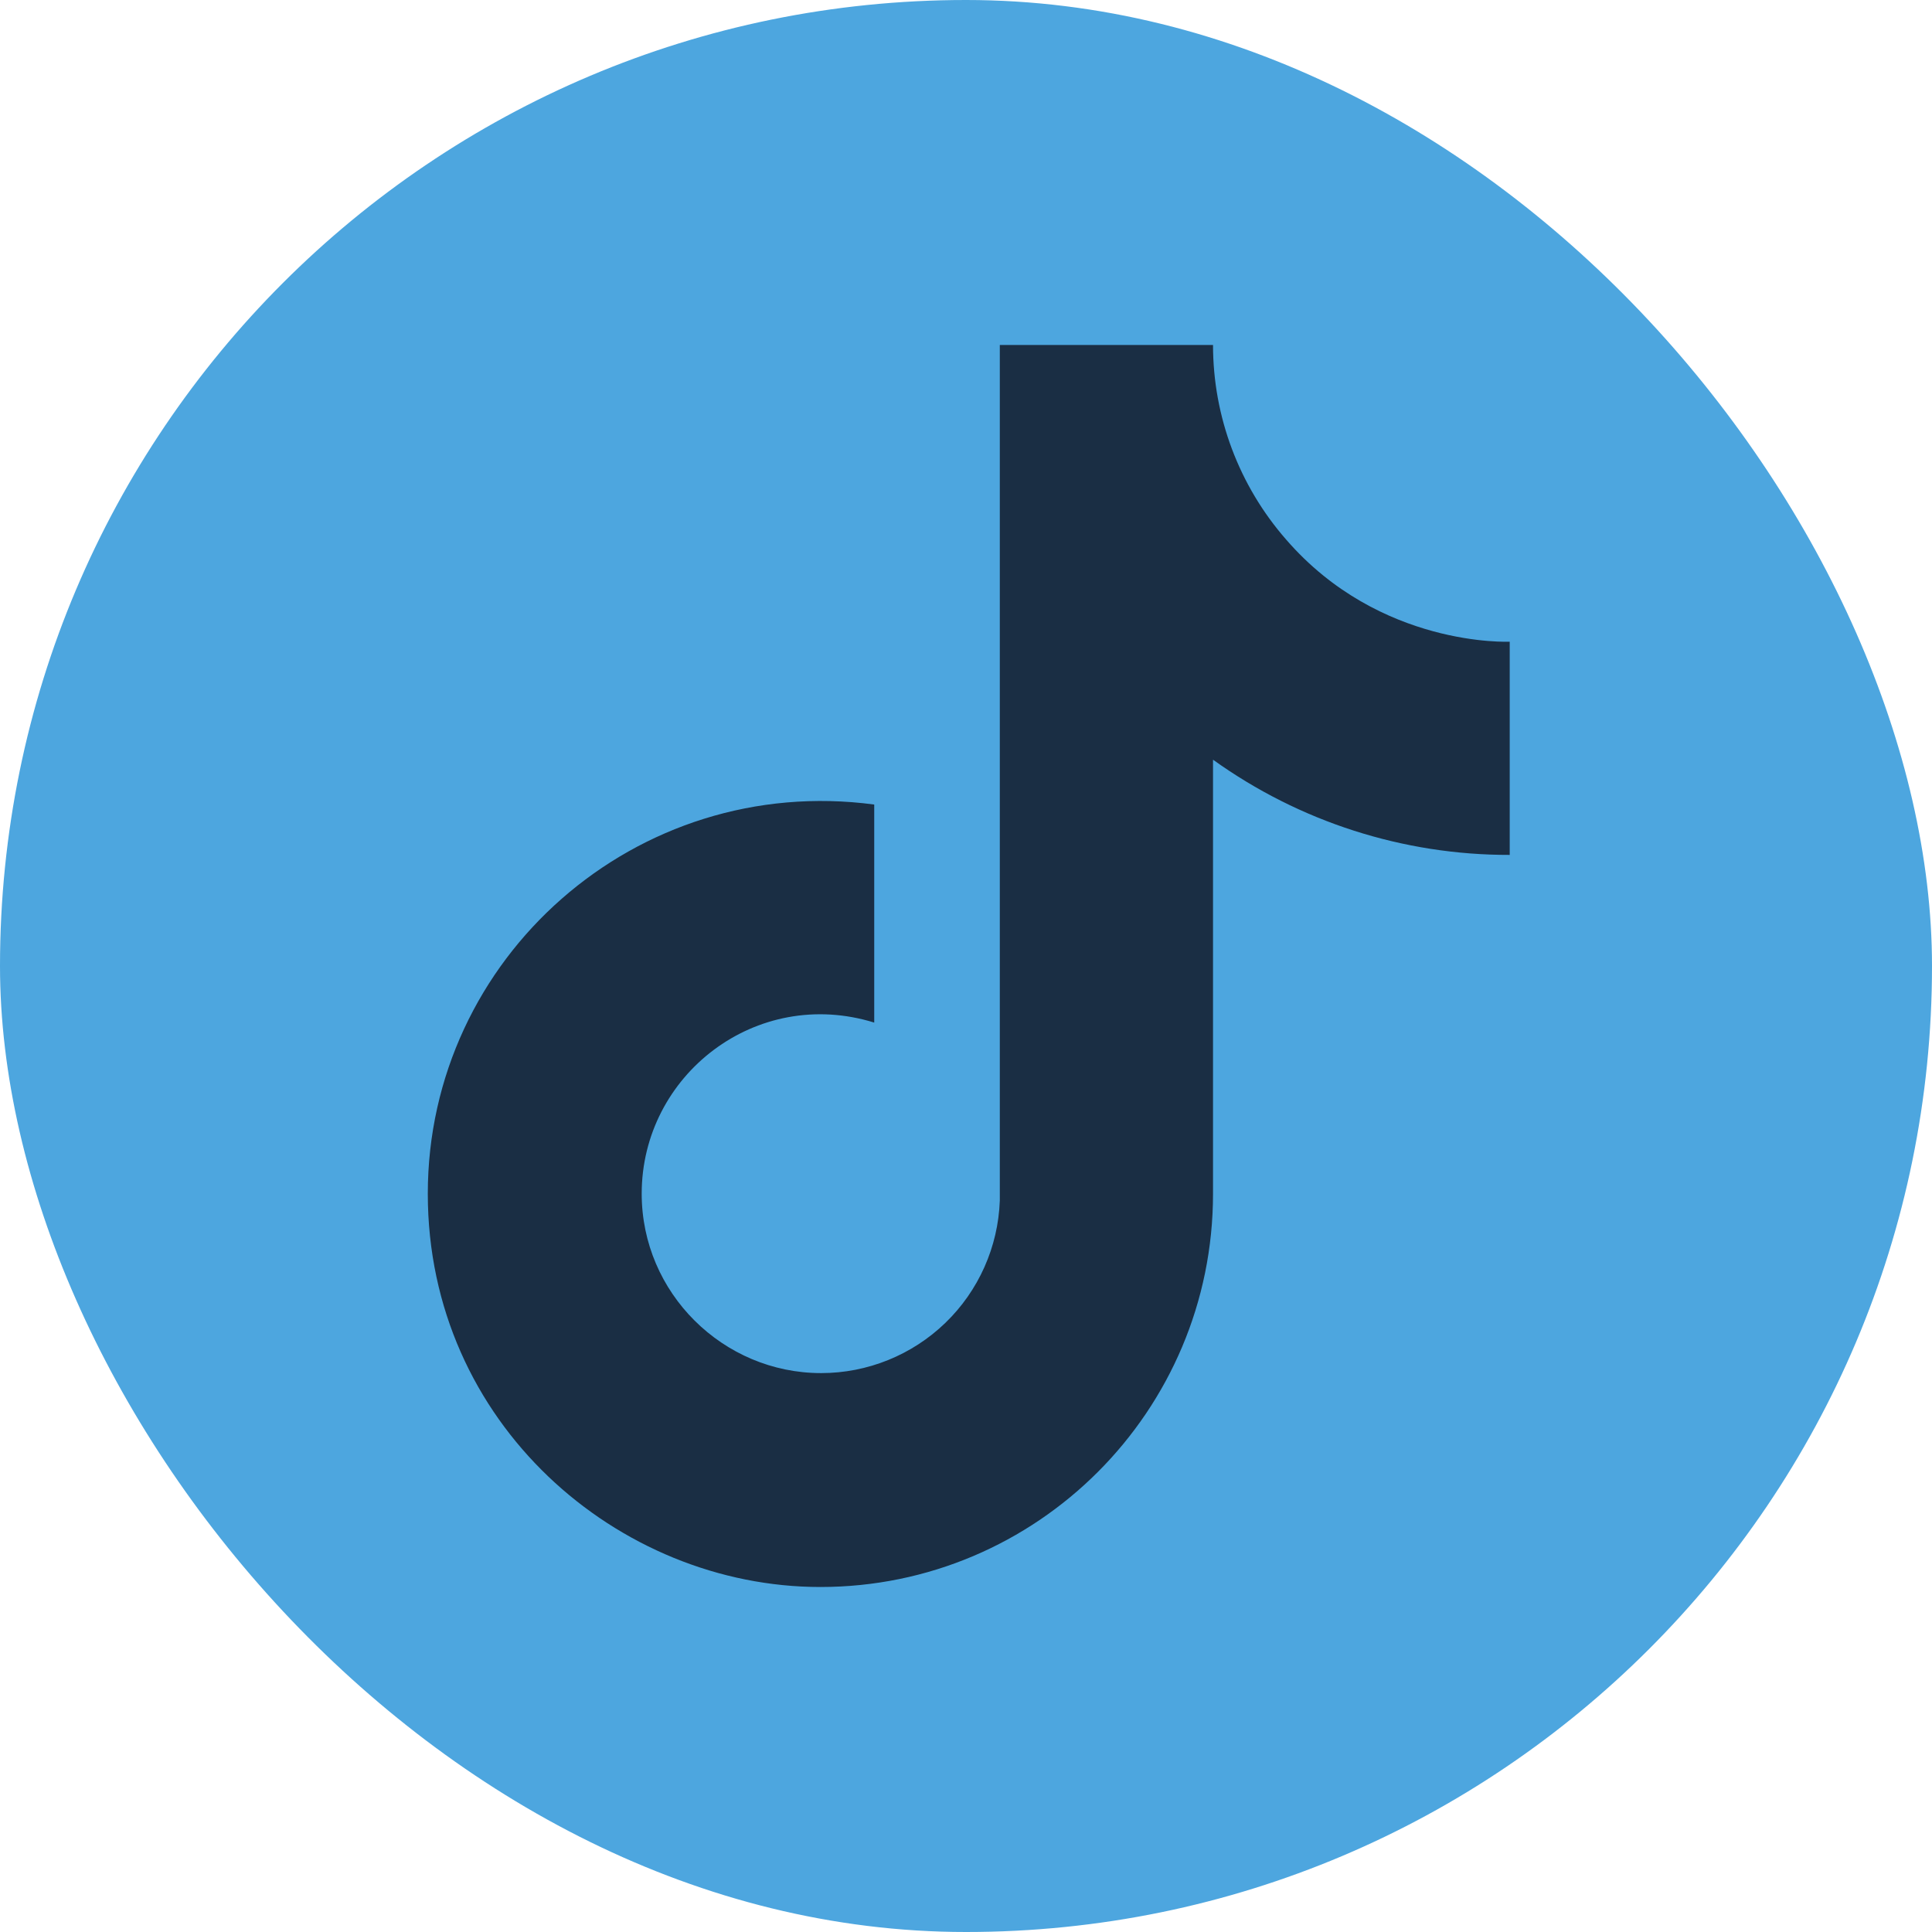 <svg width="28" height="28" viewBox="0 0 28 28" fill="none" xmlns="http://www.w3.org/2000/svg">
<g clip-path="url(#clip0_22726_70437)">
<rect width="28" height="28" rx="14" fill="#4DA6DF"/>
<path d="M18.64 7.82C17.957 7.04 17.58 6.037 17.58 5H14.49V17.4C14.466 18.071 14.183 18.707 13.7 19.173C13.217 19.639 12.572 19.9 11.9 19.9C10.48 19.9 9.3 18.74 9.3 17.3C9.3 15.58 10.96 14.29 12.67 14.82V11.66C9.22 11.2 6.2 13.88 6.2 17.3C6.2 20.63 8.96 23 11.89 23C15.03 23 17.58 20.45 17.58 17.3V11.01C18.833 11.91 20.338 12.393 21.88 12.39V9.3C21.88 9.3 20 9.39 18.64 7.82Z" fill="#1A2E44"/>
</g>
<defs>
<clipPath id="clip0_22726_70437">
<rect width="28" height="28" fill="white"/>
</clipPath>
</defs>
</svg>
